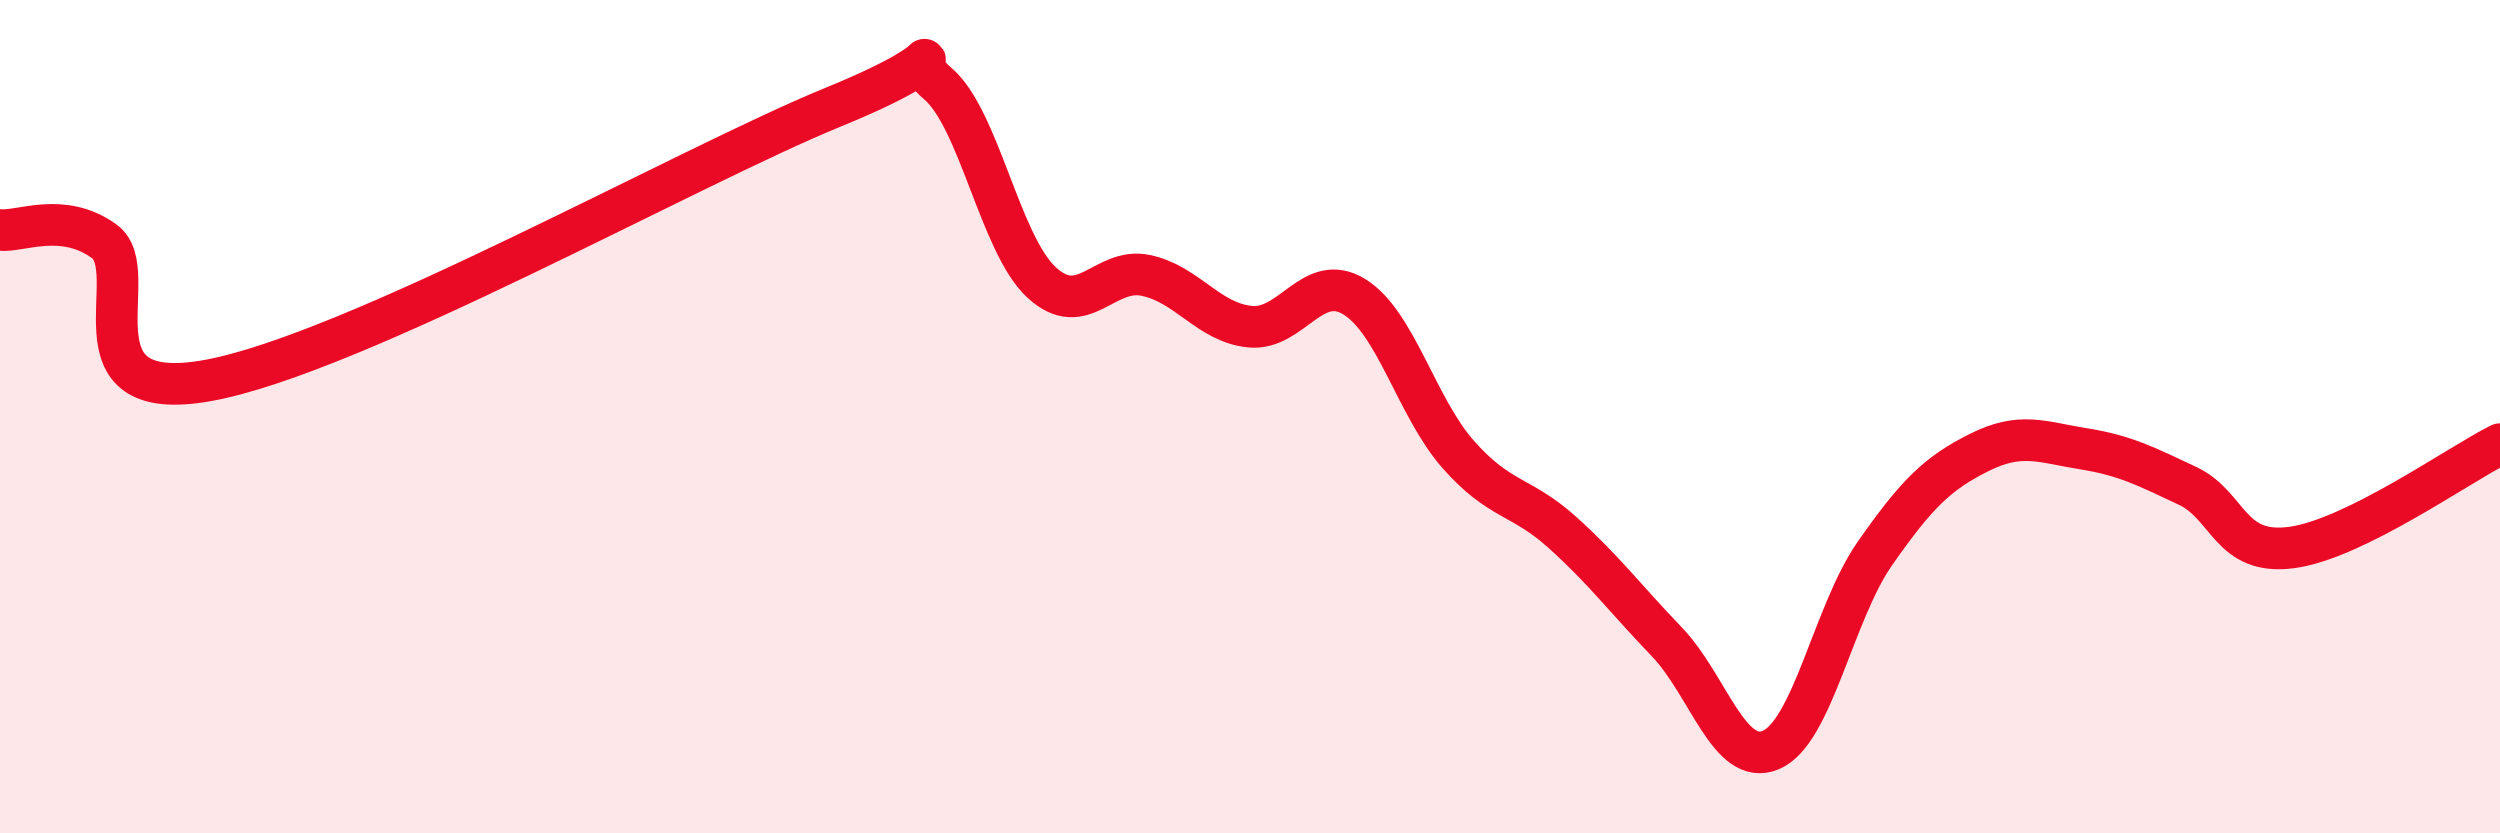 
    <svg width="60" height="20" viewBox="0 0 60 20" xmlns="http://www.w3.org/2000/svg">
      <path
        d="M 0,5.52 C 0.5,5.57 1.5,5.07 2.5,5.79 C 3.5,6.51 1.5,9.77 5,9.13 C 8.5,8.49 16.5,4 20,2.57 C 23.5,1.14 21.5,1.16 22.5,2 C 23.5,2.84 24,5.86 25,6.78 C 26,7.7 26.5,6.4 27.5,6.61 C 28.5,6.82 29,7.74 30,7.84 C 31,7.94 31.5,6.51 32.5,7.12 C 33.5,7.73 34,9.78 35,10.91 C 36,12.04 36.5,11.88 37.5,12.78 C 38.5,13.68 39,14.36 40,15.4 C 41,16.44 41.5,18.42 42.5,18 C 43.5,17.58 44,14.71 45,13.28 C 46,11.85 46.5,11.36 47.5,10.86 C 48.5,10.36 49,10.61 50,10.77 C 51,10.93 51.5,11.19 52.5,11.66 C 53.5,12.13 53.5,13.34 55,13.14 C 56.5,12.94 59,11.16 60,10.66L60 20L0 20Z"
        fill="#EB0A25"
        opacity="0.1"
        stroke-linecap="round"
        stroke-linejoin="round"
      />
      <path
        d="M 0,5.52 C 0.5,5.57 1.5,5.07 2.5,5.79 C 3.5,6.51 1.5,9.77 5,9.13 C 8.5,8.49 16.5,4 20,2.57 C 23.5,1.14 21.5,1.16 22.5,2 C 23.5,2.84 24,5.86 25,6.78 C 26,7.7 26.5,6.4 27.5,6.61 C 28.5,6.82 29,7.74 30,7.84 C 31,7.94 31.5,6.51 32.5,7.12 C 33.5,7.73 34,9.78 35,10.91 C 36,12.04 36.5,11.88 37.5,12.78 C 38.5,13.68 39,14.36 40,15.4 C 41,16.44 41.5,18.42 42.5,18 C 43.5,17.58 44,14.71 45,13.28 C 46,11.85 46.5,11.36 47.5,10.86 C 48.5,10.36 49,10.61 50,10.77 C 51,10.93 51.5,11.19 52.5,11.66 C 53.5,12.13 53.5,13.34 55,13.14 C 56.5,12.94 59,11.16 60,10.66"
        stroke="#EB0A25"
        stroke-width="1"
        fill="none"
        stroke-linecap="round"
        stroke-linejoin="round"
      />
    </svg>
  